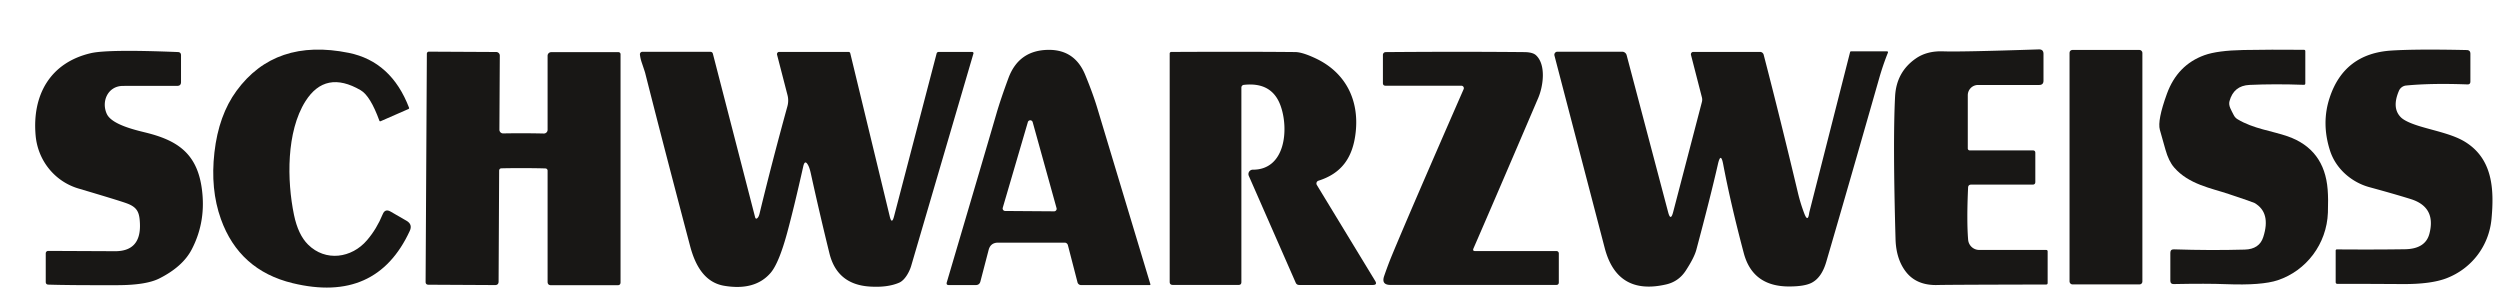 <?xml version="1.0" encoding="UTF-8" standalone="no"?>
<!DOCTYPE svg PUBLIC "-//W3C//DTD SVG 1.1//EN" "http://www.w3.org/Graphics/SVG/1.1/DTD/svg11.dtd">
<svg xmlns="http://www.w3.org/2000/svg" version="1.1" viewBox="0.00 0.00 499.00 61.00">
<path fill="#181715" d="
  M 81.55 21.75
  L 75.96 24.20
  Q 75.79 24.27 75.73 24.11
  Q 73.92 19.13 71.99 18.01
  Q 64.95 13.91 60.96 20.22
  C 57.14 26.28 57.26 36.03 58.68 42.89
  Q 59.50 46.84 61.48 48.81
  C 64.96 52.28 70.20 51.55 73.27 47.93
  Q 75.20 45.67 76.38 42.78
  Q 76.86 41.59 77.96 42.23
  L 81.15 44.07
  Q 82.39 44.79 81.79 46.09
  Q 75.10 60.56 58.41 56.52
  Q 47.75 53.94 44.09 43.72
  Q 41.96 37.77 42.80 30.42
  Q 43.64 23.01 47.21 18.13
  Q 54.94 7.58 69.61 10.55
  Q 78.12 12.28 81.65 21.51
  Q 81.71 21.68 81.55 21.75
  Z"
/>
<path fill="#181715" d="
  M 213.15 48.93
  A 0.67 0.67 0.0 0 0 212.50 48.43
  L 199.23 48.43
  Q 197.71 48.43 197.33 49.89
  L 195.69 56.18
  Q 195.50 56.90 194.75 56.90
  L 189.39 56.90
  Q 188.82 56.90 188.98 56.35
  Q 197.09 28.89 198.89 22.68
  Q 199.71 19.84 201.29 15.57
  Q 203.36 10.01 209.28 9.95
  Q 214.52 9.91 216.59 14.90
  Q 218.12 18.60 219.01 21.54
  Q 229.08 54.96 229.61 56.70
  Q 229.67 56.90 229.47 56.90
  L 215.78 56.90
  A 0.73 0.73 0.0 0 1 215.07 56.35
  L 213.15 48.93
  Z
  M 200.15 41.47
  A 0.50 0.50 0.0 0 0 200.62 42.11
  L 210.41 42.18
  A 0.50 0.50 0.0 0 0 210.89 41.55
  L 206.12 24.37
  A 0.50 0.50 0.0 0 0 205.16 24.37
  L 200.15 41.47
  Z"
/>
<path fill="#181715" d="
  M 392.83 37.44
  Q 392.53 44.05 392.84 47.85
  A 2.23 2.22 -2.4 0 0 395.06 49.89
  L 408.40 49.89
  Q 408.71 49.89 408.71 50.20
  L 408.71 56.48
  Q 408.71 56.79 408.40 56.79
  Q 388.59 56.83 386.76 56.89
  Q 382.59 57.01 380.45 54.29
  Q 378.47 51.76 378.35 47.76
  Q 377.80 28.17 378.26 19.23
  Q 378.52 14.35 382.42 11.66
  Q 384.64 10.13 387.87 10.25
  Q 391.27 10.38 406.95 9.86
  Q 407.88 9.83 407.88 10.76
  L 407.88 16.10
  Q 407.88 16.96 407.02 16.96
  L 394.82 16.96
  A 2.05 2.05 0.0 0 0 392.77 19.01
  L 392.77 29.64
  A 0.39 0.38 -0.0 0 0 393.16 30.02
  L 405.76 30.02
  Q 406.25 30.02 406.25 30.51
  L 406.25 36.31
  Q 406.25 36.85 405.71 36.85
  L 393.45 36.85
  Q 392.86 36.85 392.83 37.44
  Z"
/>
<rect fill="#181715" x="413.08" y="9.97" width="14.54" height="46.80" rx="0.56"/>
<path fill="#181715" d="
  M 445.01 20.18
  C 444.75 21.13 445.37 21.98 445.82 22.91
  Q 446.10 23.49 446.60 23.79
  C 449.74 25.70 453.59 26.15 456.62 27.21
  Q 463.98 29.79 464.60 37.84
  Q 464.75 39.74 464.65 42.44
  C 464.42 48.67 460.37 54.01 454.65 55.93
  Q 451.45 57.00 444.29 56.72
  Q 440.51 56.57 433.86 56.70
  Q 433.20 56.71 433.20 56.05
  L 433.20 50.46
  Q 433.20 49.75 433.91 49.77
  Q 441.24 50.01 448.04 49.82
  Q 450.98 49.74 451.75 47.31
  Q 453.32 42.44 450.01 40.52
  Q 449.72 40.35 444.86 38.73
  C 441.35 37.55 436.88 36.80 433.96 33.43
  Q 432.87 32.18 432.22 29.85
  Q 431.16 26.08 431.11 25.92
  Q 430.58 24.04 432.52 18.71
  Q 434.62 12.95 440.02 11.01
  Q 442.61 10.08 447.79 9.98
  Q 453.14 9.88 459.86 9.94
  Q 460.14 9.94 460.14 10.22
  L 460.14 16.64
  Q 460.14 16.94 459.84 16.93
  Q 454.01 16.72 448.99 16.95
  Q 445.85 17.10 445.01 20.18
  Z"
/>
<path fill="#181715" d="
  M 480.27 17.07
  A 1.75 1.75 0.0 0 0 478.83 18.12
  Q 477.36 21.54 479.20 23.40
  Q 480.14 24.36 483.29 25.29
  C 486.22 26.16 489.69 26.86 492.04 28.32
  C 497.55 31.72 497.85 37.79 497.31 43.65
  C 496.81 49.10 493.34 53.61 488.32 55.54
  Q 485.23 56.73 479.59 56.70
  Q 468.91 56.64 466.57 56.66
  Q 466.20 56.66 466.20 56.29
  L 466.20 50.01
  A 0.23 0.23 0.0 0 1 466.43 49.78
  Q 473.72 49.84 480.01 49.75
  Q 484.14 49.69 484.92 46.61
  Q 486.27 41.33 481.20 39.74
  Q 478.04 38.75 472.90 37.35
  C 469.54 36.43 466.29 33.83 465.08 30.09
  Q 463.31 24.60 465.00 19.50
  Q 467.90 10.69 477.33 10.09
  Q 482.36 9.77 492.37 9.99
  Q 493.09 10.01 493.09 10.73
  L 493.09 16.27
  Q 493.09 16.87 492.50 16.85
  Q 485.30 16.58 480.27 17.07
  Z"
/>
<path fill="#181715" d="
  M 21.31 22.72
  C 22.26 24.83 26.83 25.91 29.12 26.47
  C 35.18 27.97 39.19 30.45 40.23 37.30
  Q 41.26 44.04 38.27 49.78
  Q 36.47 53.24 31.76 55.60
  Q 29.15 56.90 23.55 56.92
  Q 13.86 56.95 9.66 56.81
  Q 9.13 56.79 9.13 56.26
  L 9.13 50.57
  A 0.49 0.49 0.0 0 1 9.62 50.08
  Q 22.59 50.14 22.76 50.14
  Q 28.17 50.26 27.93 44.62
  C 27.84 42.40 27.44 41.36 25.25 40.57
  Q 23.71 40.01 15.64 37.62
  C 10.94 36.22 7.55 32.06 7.11 27.03
  C 6.40 19.02 9.97 12.51 18.14 10.61
  Q 21.57 9.82 35.52 10.39
  Q 36.13 10.42 36.13 11.03
  L 36.13 16.39
  Q 36.13 17.14 35.37 17.14
  Q 25.75 17.13 24.49 17.15
  C 21.56 17.18 20.17 20.21 21.31 22.72
  Z"
/>
<path fill="#181715" d="
  M 104.49 26.60
  Q 106.27 26.60 108.54 26.65
  A 0.74 0.74 0.0 0 0 109.30 25.91
  L 109.30 11.13
  A 0.72 0.72 0.0 0 1 110.02 10.41
  L 123.45 10.41
  A 0.41 0.41 0.0 0 1 123.86 10.82
  L 123.86 56.35
  Q 123.86 56.93 123.28 56.93
  L 109.99 56.93
  Q 109.30 56.93 109.30 56.24
  L 109.30 34.06
  A 0.44 0.44 0.0 0 0 108.88 33.62
  Q 107.02 33.56 104.47 33.56
  Q 101.92 33.55 100.06 33.60
  A 0.44 0.44 0.0 0 0 99.63 34.03
  L 99.52 56.21
  Q 99.51 56.90 98.82 56.90
  L 85.53 56.83
  Q 84.95 56.83 84.95 56.25
  L 85.20 10.72
  A 0.41 0.41 0.0 0 1 85.61 10.31
  L 99.04 10.38
  A 0.72 0.72 0.0 0 1 99.76 11.10
  L 99.68 25.88
  A 0.74 0.74 0.0 0 0 100.43 26.63
  Q 102.70 26.59 104.49 26.60
  Z"
/>
<path fill="#181715" d="
  M 178.45 43.19
  L 186.95 10.67
  A 0.40 0.40 0.0 0 1 187.34 10.37
  L 194.06 10.37
  A 0.25 0.24 7.9 0 1 194.30 10.68
  Q 186.27 38.07 181.86 53.11
  C 181.59 54.03 180.72 55.88 179.48 56.42
  Q 177.12 57.44 173.51 57.19
  Q 167.07 56.74 165.55 50.55
  Q 163.66 42.88 161.86 34.71
  Q 161.62 33.60 161.36 33.09
  Q 160.67 31.71 160.33 33.21
  Q 158.50 41.37 157.11 46.50
  Q 155.46 52.55 153.81 54.47
  Q 150.70 58.08 144.54 57.04
  C 140.59 56.37 138.74 52.87 137.75 49.13
  Q 132.34 28.66 128.77 14.54
  Q 128.72 14.34 128.10 12.51
  Q 127.81 11.66 127.73 10.88
  A 0.49 0.49 0.0 0 1 128.22 10.34
  L 141.76 10.34
  Q 142.20 10.34 142.30 10.76
  L 150.71 43.32
  Q 150.86 43.89 151.25 43.45
  Q 151.47 43.21 151.61 42.62
  Q 154.07 32.45 157.17 21.20
  A 4.33 4.30 -44.7 0 0 157.19 19.00
  L 155.10 10.92
  A 0.45 0.44 82.9 0 1 155.53 10.36
  L 169.34 10.36
  Q 169.65 10.36 169.72 10.66
  L 177.59 43.18
  Q 178.00 44.90 178.45 43.19
  Z"
/>
<path fill="#181715" d="
  M 263.16 36.07
  A 0.58 0.58 0.0 0 0 262.84 36.92
  L 274.48 56.06
  Q 274.98 56.88 274.02 56.88
  L 259.33 56.88
  Q 258.82 56.88 258.62 56.42
  L 249.26 35.10
  A 0.88 0.87 78.3 0 1 250.06 33.87
  C 256.58 33.90 257.28 25.77 255.61 21.12
  Q 253.89 16.31 248.26 16.94
  A 0.54 0.54 0.0 0 0 247.78 17.48
  L 247.78 56.30
  Q 247.78 56.87 247.23 56.87
  L 234.09 56.87
  Q 233.47 56.87 233.47 56.26
  L 233.47 10.68
  A 0.31 0.31 0.0 0 1 233.78 10.37
  Q 247.83 10.29 258.52 10.39
  Q 259.95 10.40 262.62 11.66
  C 268.49 14.43 271.33 19.85 270.59 26.44
  C 270.03 31.42 267.82 34.60 263.16 36.07
  Z"
/>
<path fill="#181715" d="
  M 294.43 50.11
  L 310.67 50.11
  A 0.47 0.47 0.0 0 1 311.14 50.58
  L 311.14 56.36
  Q 311.14 56.87 310.63 56.87
  L 277.53 56.87
  Q 275.68 56.87 276.27 55.12
  Q 277.04 52.88 277.80 51.04
  Q 281.24 42.72 292.14 17.80
  A 0.49 0.49 0.0 0 0 291.69 17.11
  L 276.57 17.11
  Q 276.03 17.11 276.03 16.58
  L 276.03 10.96
  A 0.56 0.55 -90.0 0 1 276.58 10.40
  Q 291.33 10.28 304.22 10.40
  Q 305.95 10.41 306.61 11.05
  C 308.66 13.00 308.00 17.29 307.03 19.55
  Q 298.11 40.40 294.10 49.60
  Q 293.88 50.11 294.43 50.11
  Z"
/>
<path fill="#181715" d="
  M 361.12 42.48
  Q 361.13 42.41 361.35 41.54
  Q 361.88 39.47 369.27 10.43
  Q 369.32 10.24 369.52 10.24
  L 376.64 10.24
  A 0.20 0.20 0.0 0 1 376.83 10.51
  Q 375.83 13.01 375.10 15.57
  Q 368.37 39.12 364.52 52.27
  Q 363.60 55.41 361.61 56.44
  Q 360.17 57.19 357.02 57.18
  Q 349.82 57.15 348.06 50.53
  Q 345.45 40.70 343.94 32.74
  Q 343.47 30.30 342.91 32.72
  Q 341.41 39.30 338.59 49.85
  Q 338.17 51.42 336.49 54.00
  Q 335.07 56.19 332.57 56.77
  Q 322.79 59.03 320.30 49.50
  Q 310.90 13.52 310.27 11.09
  A 0.61 0.61 0.0 0 1 310.86 10.32
  L 323.78 10.32
  A 0.93 0.93 0.0 0 1 324.68 11.02
  L 332.96 42.35
  Q 333.46 44.25 333.96 42.34
  L 339.70 20.35
  Q 339.82 19.89 339.70 19.43
  L 337.52 10.96
  A 0.48 0.48 0.0 0 1 337.98 10.36
  L 351.30 10.36
  A 0.76 0.75 82.5 0 1 352.03 10.93
  Q 355.35 23.71 358.90 38.63
  Q 359.38 40.62 360.13 42.60
  Q 360.85 44.50 361.12 42.48
  Z"
/>
</svg>
